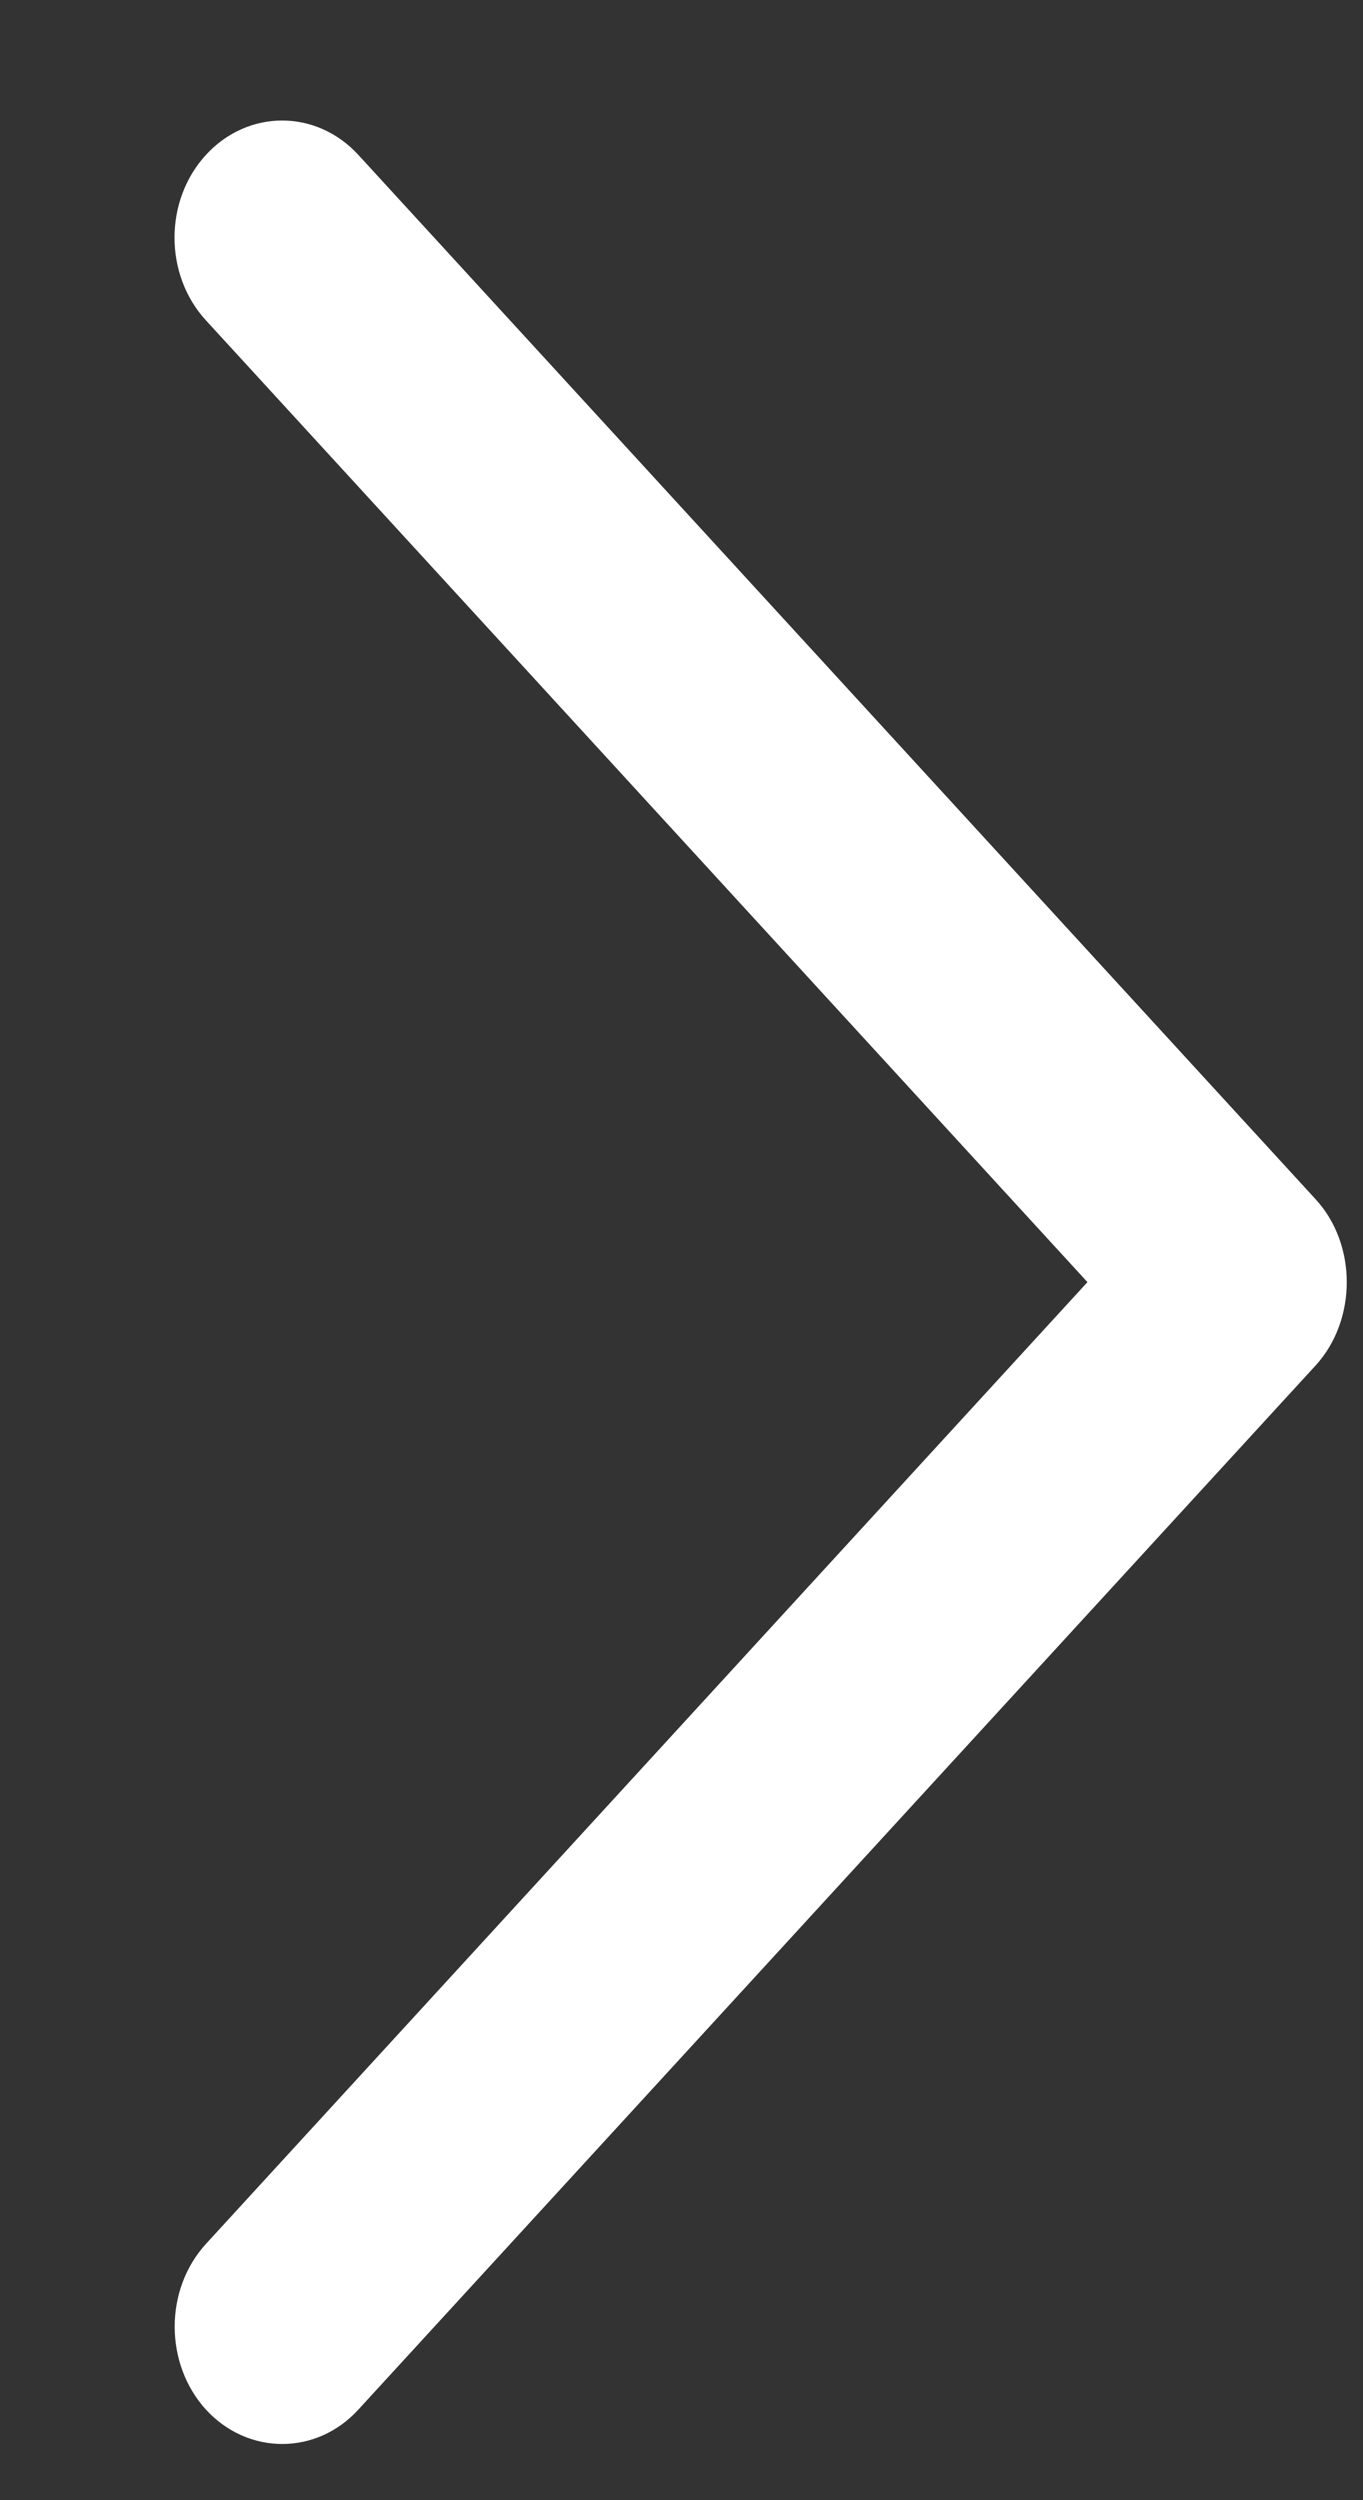 <svg width="6" height="11" viewBox="0 0 6 11" fill="none" xmlns="http://www.w3.org/2000/svg">
<rect x="0" y="0" width="6" height="11" fill="#333333" stroke="none"/>
<path d="M5.792 5.277L1.577 0.681C1.392 0.48 1.092 0.48 0.907 0.681C0.722 0.882 0.722 1.209 0.907 1.41L4.787 5.641L0.907 9.872C0.723 10.073 0.723 10.4 0.907 10.602C1.092 10.803 1.393 10.803 1.577 10.602L5.792 6.007C5.974 5.807 5.974 5.475 5.792 5.277Z" fill="white"/>
</svg>
